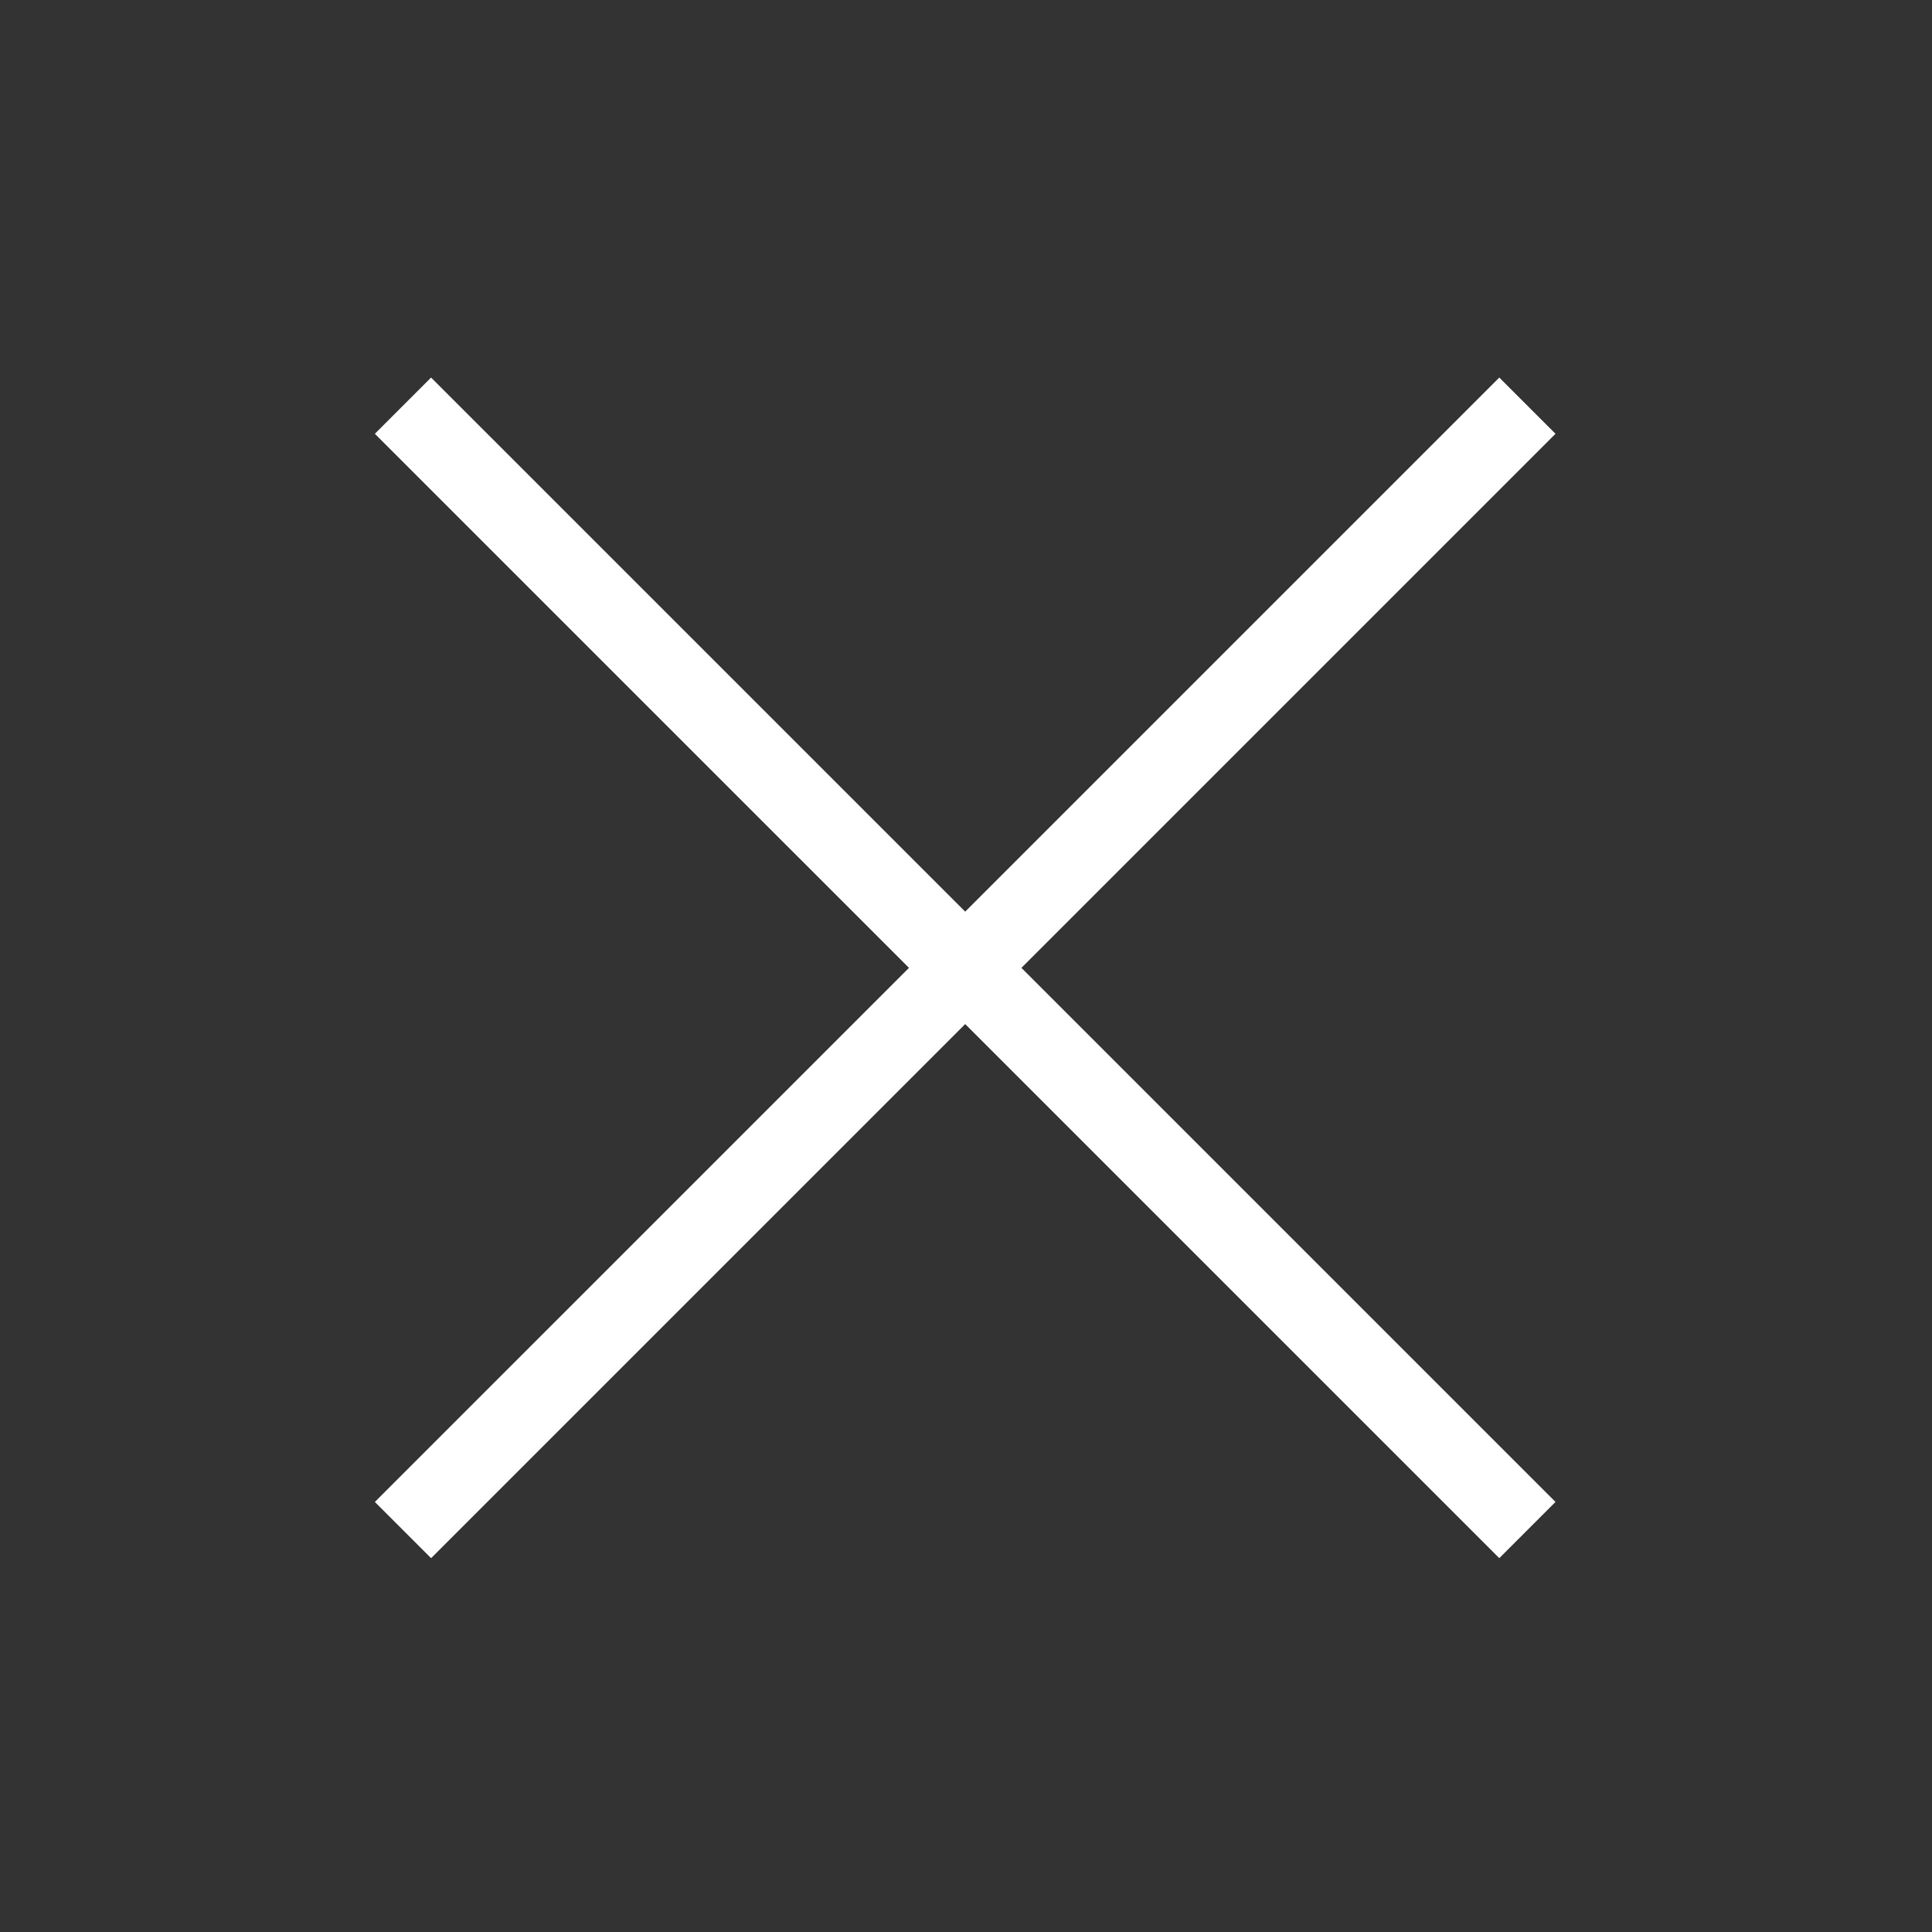 <?xml version="1.0" encoding="UTF-8" standalone="no"?>
<!DOCTYPE svg PUBLIC "-//W3C//DTD SVG 1.1//EN" "http://www.w3.org/Graphics/SVG/1.1/DTD/svg11.dtd">
<svg width="270px" height="270px" version="1.1" xmlns="http://www.w3.org/2000/svg" xmlns:xlink="http://www.w3.org/1999/xlink" xml:space="preserve" xmlns:serif="http://www.serif.com/" style="fill-rule:evenodd;clip-rule:evenodd;stroke-miterlimit:10;">
    <rect width="100%" height="100%" fill="#333333" stroke="none"/>
    <g>
        <path d="M56.317,56.693L213.456,213.826" style="fill:none;fill-rule:nonzero;stroke:#fff;stroke-width:11.11px;"/>
        <path d="M213.457,56.693L56.318,213.826" style="fill:none;fill-rule:nonzero;stroke:#fff;stroke-width:11.11px;"/>
    </g>
</svg>
